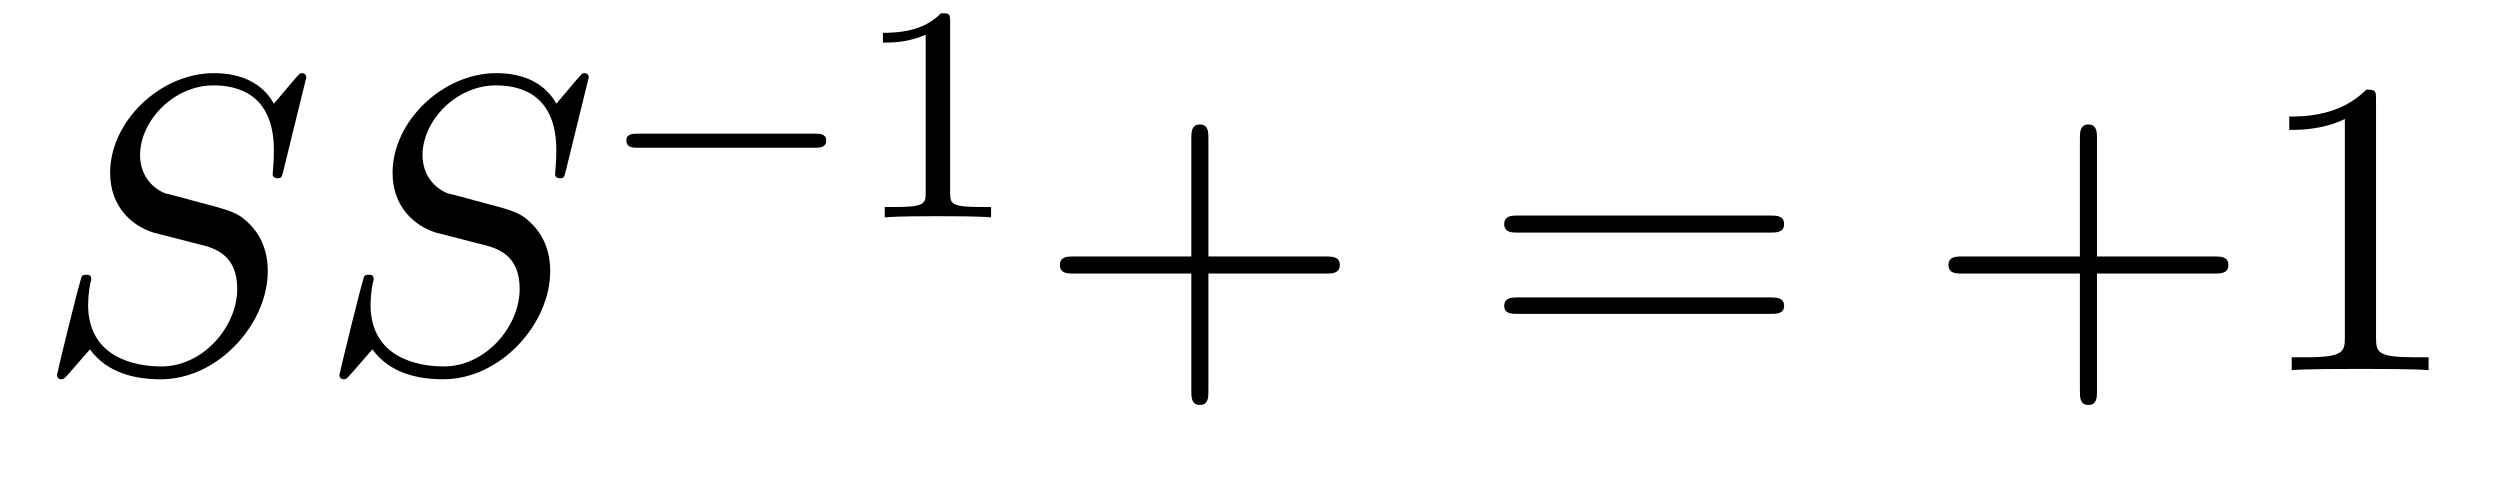 <?xml version="1.0" encoding="UTF-8"?>
<svg xmlns="http://www.w3.org/2000/svg" xmlns:xlink="http://www.w3.org/1999/xlink" width="63.925pt" height="12.822pt" viewBox="0 0 63.925 12.822" version="1.2">
<defs>
<g>
<symbol overflow="visible" id="glyph0-0">
<path style="stroke:none;" d=""/>
</symbol>
<symbol overflow="visible" id="glyph0-1">
<path style="stroke:none;" d="M 6.938 -7.484 C 6.938 -7.516 6.922 -7.594 6.828 -7.594 C 6.766 -7.594 6.766 -7.578 6.625 -7.422 L 6.109 -6.812 C 5.828 -7.328 5.281 -7.594 4.578 -7.594 C 3.203 -7.594 1.922 -6.359 1.922 -5.047 C 1.922 -4.172 2.484 -3.688 3.031 -3.516 L 4.188 -3.219 C 4.594 -3.125 5.172 -2.953 5.172 -2.078 C 5.172 -1.109 4.297 -0.094 3.234 -0.094 C 2.547 -0.094 1.359 -0.328 1.359 -1.672 C 1.359 -1.922 1.406 -2.188 1.422 -2.25 C 1.438 -2.297 1.438 -2.297 1.438 -2.328 C 1.438 -2.438 1.375 -2.438 1.312 -2.438 C 1.266 -2.438 1.234 -2.438 1.203 -2.406 C 1.156 -2.359 0.562 0.094 0.562 0.125 C 0.562 0.188 0.609 0.234 0.672 0.234 C 0.734 0.234 0.75 0.219 0.875 0.078 L 1.406 -0.531 C 1.859 0.094 2.594 0.234 3.219 0.234 C 4.688 0.234 5.953 -1.188 5.953 -2.531 C 5.953 -3.266 5.594 -3.641 5.422 -3.797 C 5.172 -4.031 5.016 -4.078 4.062 -4.328 C 3.828 -4.391 3.438 -4.5 3.344 -4.516 C 3.047 -4.625 2.688 -4.938 2.688 -5.5 C 2.688 -6.375 3.547 -7.281 4.562 -7.281 C 5.453 -7.281 6.109 -6.828 6.109 -5.625 C 6.109 -5.281 6.078 -5.078 6.078 -5.016 C 6.078 -5 6.078 -4.906 6.203 -4.906 C 6.312 -4.906 6.312 -4.938 6.359 -5.125 Z M 6.938 -7.484 "/>
</symbol>
<symbol overflow="visible" id="glyph1-0">
<path style="stroke:none;" d=""/>
</symbol>
<symbol overflow="visible" id="glyph1-1">
<path style="stroke:none;" d="M 5.5 -1.781 C 5.625 -1.781 5.797 -1.781 5.797 -1.969 C 5.797 -2.141 5.625 -2.141 5.5 -2.141 L 0.984 -2.141 C 0.859 -2.141 0.688 -2.141 0.688 -1.969 C 0.688 -1.781 0.859 -1.781 0.984 -1.781 Z M 5.5 -1.781 "/>
</symbol>
<symbol overflow="visible" id="glyph2-0">
<path style="stroke:none;" d=""/>
</symbol>
<symbol overflow="visible" id="glyph2-1">
<path style="stroke:none;" d="M 2.469 -5 C 2.469 -5.219 2.453 -5.219 2.234 -5.219 C 1.922 -4.906 1.5 -4.719 0.75 -4.719 L 0.75 -4.469 C 0.969 -4.469 1.391 -4.469 1.844 -4.672 L 1.844 -0.641 C 1.844 -0.359 1.828 -0.266 1.078 -0.266 L 0.797 -0.266 L 0.797 0 C 1.125 -0.031 1.797 -0.031 2.156 -0.031 C 2.5 -0.031 3.188 -0.031 3.516 0 L 3.516 -0.266 L 3.234 -0.266 C 2.484 -0.266 2.469 -0.359 2.469 -0.641 Z M 2.469 -5 "/>
</symbol>
<symbol overflow="visible" id="glyph3-0">
<path style="stroke:none;" d=""/>
</symbol>
<symbol overflow="visible" id="glyph3-1">
<path style="stroke:none;" d="M 4.406 -2.469 L 7.406 -2.469 C 7.562 -2.469 7.766 -2.469 7.766 -2.688 C 7.766 -2.906 7.562 -2.906 7.406 -2.906 L 4.406 -2.906 L 4.406 -5.922 C 4.406 -6.078 4.406 -6.281 4.188 -6.281 C 3.969 -6.281 3.969 -6.078 3.969 -5.922 L 3.969 -2.906 L 0.953 -2.906 C 0.812 -2.906 0.609 -2.906 0.609 -2.688 C 0.609 -2.469 0.812 -2.469 0.953 -2.469 L 3.969 -2.469 L 3.969 0.531 C 3.969 0.688 3.969 0.891 4.188 0.891 C 4.406 0.891 4.406 0.688 4.406 0.531 Z M 4.406 -2.469 "/>
</symbol>
<symbol overflow="visible" id="glyph3-2">
<path style="stroke:none;" d="M 7.391 -3.516 C 7.562 -3.516 7.766 -3.516 7.766 -3.734 C 7.766 -3.953 7.562 -3.953 7.406 -3.953 L 0.953 -3.953 C 0.812 -3.953 0.609 -3.953 0.609 -3.734 C 0.609 -3.516 0.812 -3.516 0.969 -3.516 Z M 7.406 -1.438 C 7.562 -1.438 7.766 -1.438 7.766 -1.641 C 7.766 -1.859 7.562 -1.859 7.391 -1.859 L 0.969 -1.859 C 0.812 -1.859 0.609 -1.859 0.609 -1.641 C 0.609 -1.438 0.812 -1.438 0.953 -1.438 Z M 7.406 -1.438 "/>
</symbol>
<symbol overflow="visible" id="glyph3-3">
<path style="stroke:none;" d="M 3.172 -6.891 C 3.172 -7.141 3.172 -7.172 2.922 -7.172 C 2.25 -6.484 1.297 -6.484 0.953 -6.484 L 0.953 -6.141 C 1.172 -6.141 1.812 -6.141 2.375 -6.422 L 2.375 -0.844 C 2.375 -0.469 2.344 -0.328 1.375 -0.328 L 1.016 -0.328 L 1.016 0 C 1.406 -0.031 2.344 -0.031 2.766 -0.031 C 3.203 -0.031 4.141 -0.031 4.516 0 L 4.516 -0.328 L 4.172 -0.328 C 3.203 -0.328 3.172 -0.453 3.172 -0.844 Z M 3.172 -6.891 "/>
</symbol>
</g>
</defs>
<g id="surface1">
<g style="fill:rgb(0%,0%,0%);fill-opacity:1;">
  <use xlink:href="#glyph0-1" x="0.894" y="9.464"/>
</g>
<g style="fill:rgb(0%,0%,0%);fill-opacity:1;">
  <use xlink:href="#glyph0-1" x="8.116" y="9.464"/>
</g>
<g style="fill:rgb(0%,0%,0%);fill-opacity:1;">
  <use xlink:href="#glyph1-1" x="15.329" y="5.559"/>
</g>
<g style="fill:rgb(0%,0%,0%);fill-opacity:1;">
  <use xlink:href="#glyph2-1" x="21.826" y="5.559"/>
</g>
<g style="fill:rgb(0%,0%,0%);fill-opacity:1;">
  <use xlink:href="#glyph3-1" x="26.493" y="9.464"/>
</g>
<g style="fill:rgb(0%,0%,0%);fill-opacity:1;">
  <use xlink:href="#glyph3-2" x="37.854" y="9.464"/>
</g>
<g style="fill:rgb(0%,0%,0%);fill-opacity:1;">
  <use xlink:href="#glyph3-1" x="49.214" y="9.464"/>
  <use xlink:href="#glyph3-3" x="57.583" y="9.464"/>
</g>
</g>
</svg>
